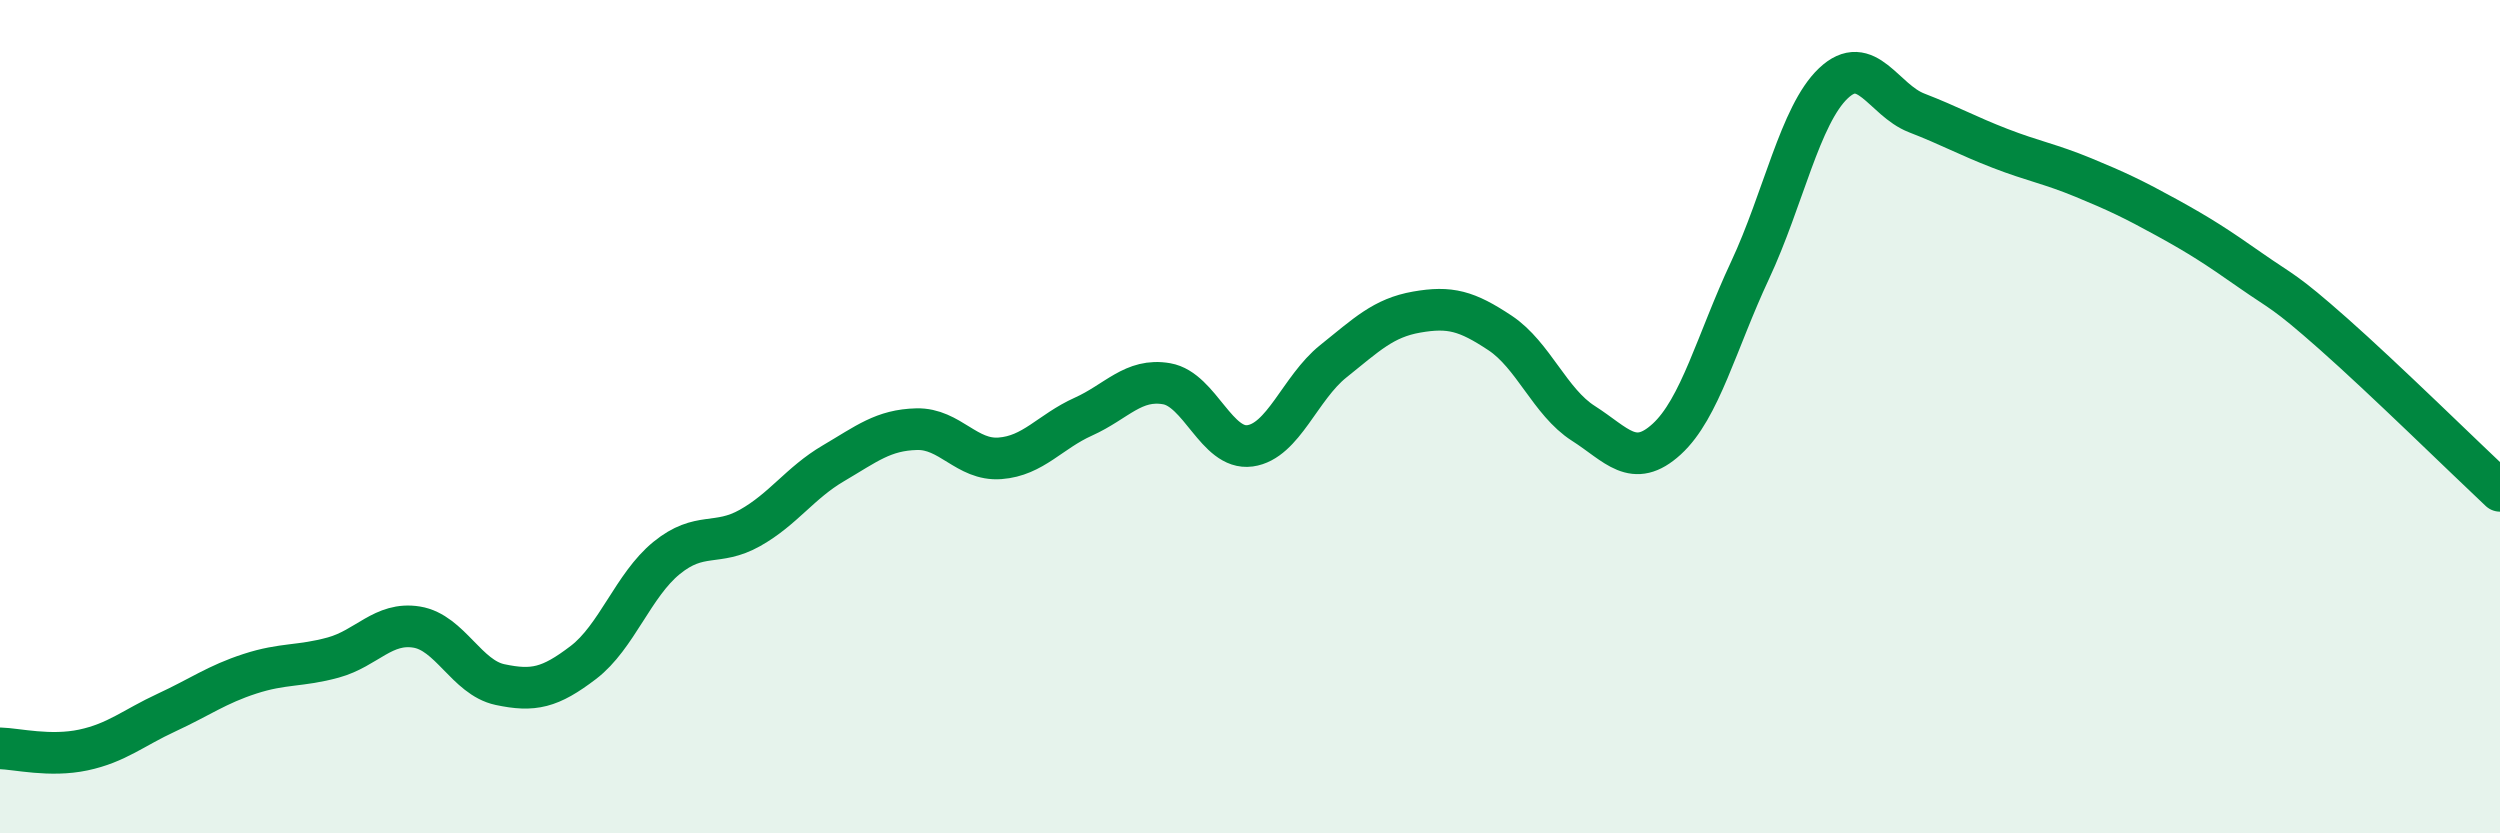 
    <svg width="60" height="20" viewBox="0 0 60 20" xmlns="http://www.w3.org/2000/svg">
      <path
        d="M 0,17.96 C 0.4,17.97 1.2,18.17 2,18 C 2.8,17.83 3.2,17.47 4,17.1 C 4.8,16.73 5.2,16.43 6,16.17 C 6.8,15.91 7.2,16 8,15.78 C 8.8,15.56 9.2,14.92 10,15.05 C 10.8,15.18 11.2,16.26 12,16.43 C 12.8,16.6 13.2,16.51 14,15.9 C 14.8,15.29 15.2,14.04 16,13.39 C 16.8,12.74 17.2,13.12 18,12.67 C 18.8,12.22 19.2,11.59 20,11.12 C 20.8,10.65 21.2,10.32 22,10.3 C 22.8,10.28 23.2,11.06 24,11 C 24.8,10.94 25.2,10.36 26,10 C 26.8,9.64 27.2,9.07 28,9.21 C 28.8,9.35 29.2,10.81 30,10.7 C 30.8,10.59 31.2,9.31 32,8.67 C 32.8,8.03 33.2,7.63 34,7.49 C 34.8,7.35 35.2,7.46 36,7.99 C 36.8,8.52 37.2,9.65 38,10.16 C 38.8,10.67 39.2,11.27 40,10.54 C 40.8,9.81 41.2,8.2 42,6.49 C 42.8,4.78 43.2,2.76 44,2 C 44.8,1.24 45.2,2.4 46,2.71 C 46.8,3.02 47.2,3.25 48,3.56 C 48.8,3.87 49.2,3.93 50,4.26 C 50.8,4.59 51.2,4.78 52,5.22 C 52.8,5.66 53.2,5.92 54,6.48 C 54.8,7.04 54.8,6.95 56,8.01 C 57.2,9.07 59.2,11.03 60,11.78L60 20L0 20Z"
        fill="#008740"
        opacity="0.1"
        stroke-linecap="round"
        stroke-linejoin="round"
      />
      <path
        d="M 0,17.96 C 0.4,17.97 1.2,18.17 2,18 C 2.8,17.83 3.2,17.47 4,17.1 C 4.8,16.73 5.2,16.43 6,16.17 C 6.8,15.91 7.2,16 8,15.78 C 8.8,15.56 9.2,14.92 10,15.05 C 10.8,15.18 11.2,16.26 12,16.43 C 12.8,16.6 13.2,16.51 14,15.9 C 14.8,15.29 15.2,14.04 16,13.39 C 16.8,12.74 17.2,13.12 18,12.67 C 18.8,12.22 19.2,11.59 20,11.12 C 20.8,10.65 21.2,10.32 22,10.3 C 22.8,10.28 23.2,11.06 24,11 C 24.8,10.94 25.2,10.36 26,10 C 26.8,9.64 27.2,9.07 28,9.21 C 28.8,9.35 29.2,10.81 30,10.7 C 30.8,10.59 31.2,9.31 32,8.67 C 32.8,8.03 33.2,7.63 34,7.49 C 34.8,7.35 35.2,7.46 36,7.99 C 36.8,8.52 37.2,9.65 38,10.16 C 38.8,10.67 39.2,11.27 40,10.54 C 40.8,9.81 41.2,8.2 42,6.49 C 42.8,4.78 43.2,2.76 44,2 C 44.8,1.24 45.2,2.4 46,2.71 C 46.8,3.02 47.2,3.25 48,3.56 C 48.8,3.87 49.2,3.93 50,4.26 C 50.8,4.59 51.2,4.78 52,5.22 C 52.8,5.66 53.2,5.92 54,6.48 C 54.8,7.04 54.8,6.95 56,8.01 C 57.2,9.07 59.2,11.03 60,11.78"
        stroke="#008740"
        stroke-width="1"
        fill="none"
        stroke-linecap="round"
        stroke-linejoin="round"
      />
    </svg>
  